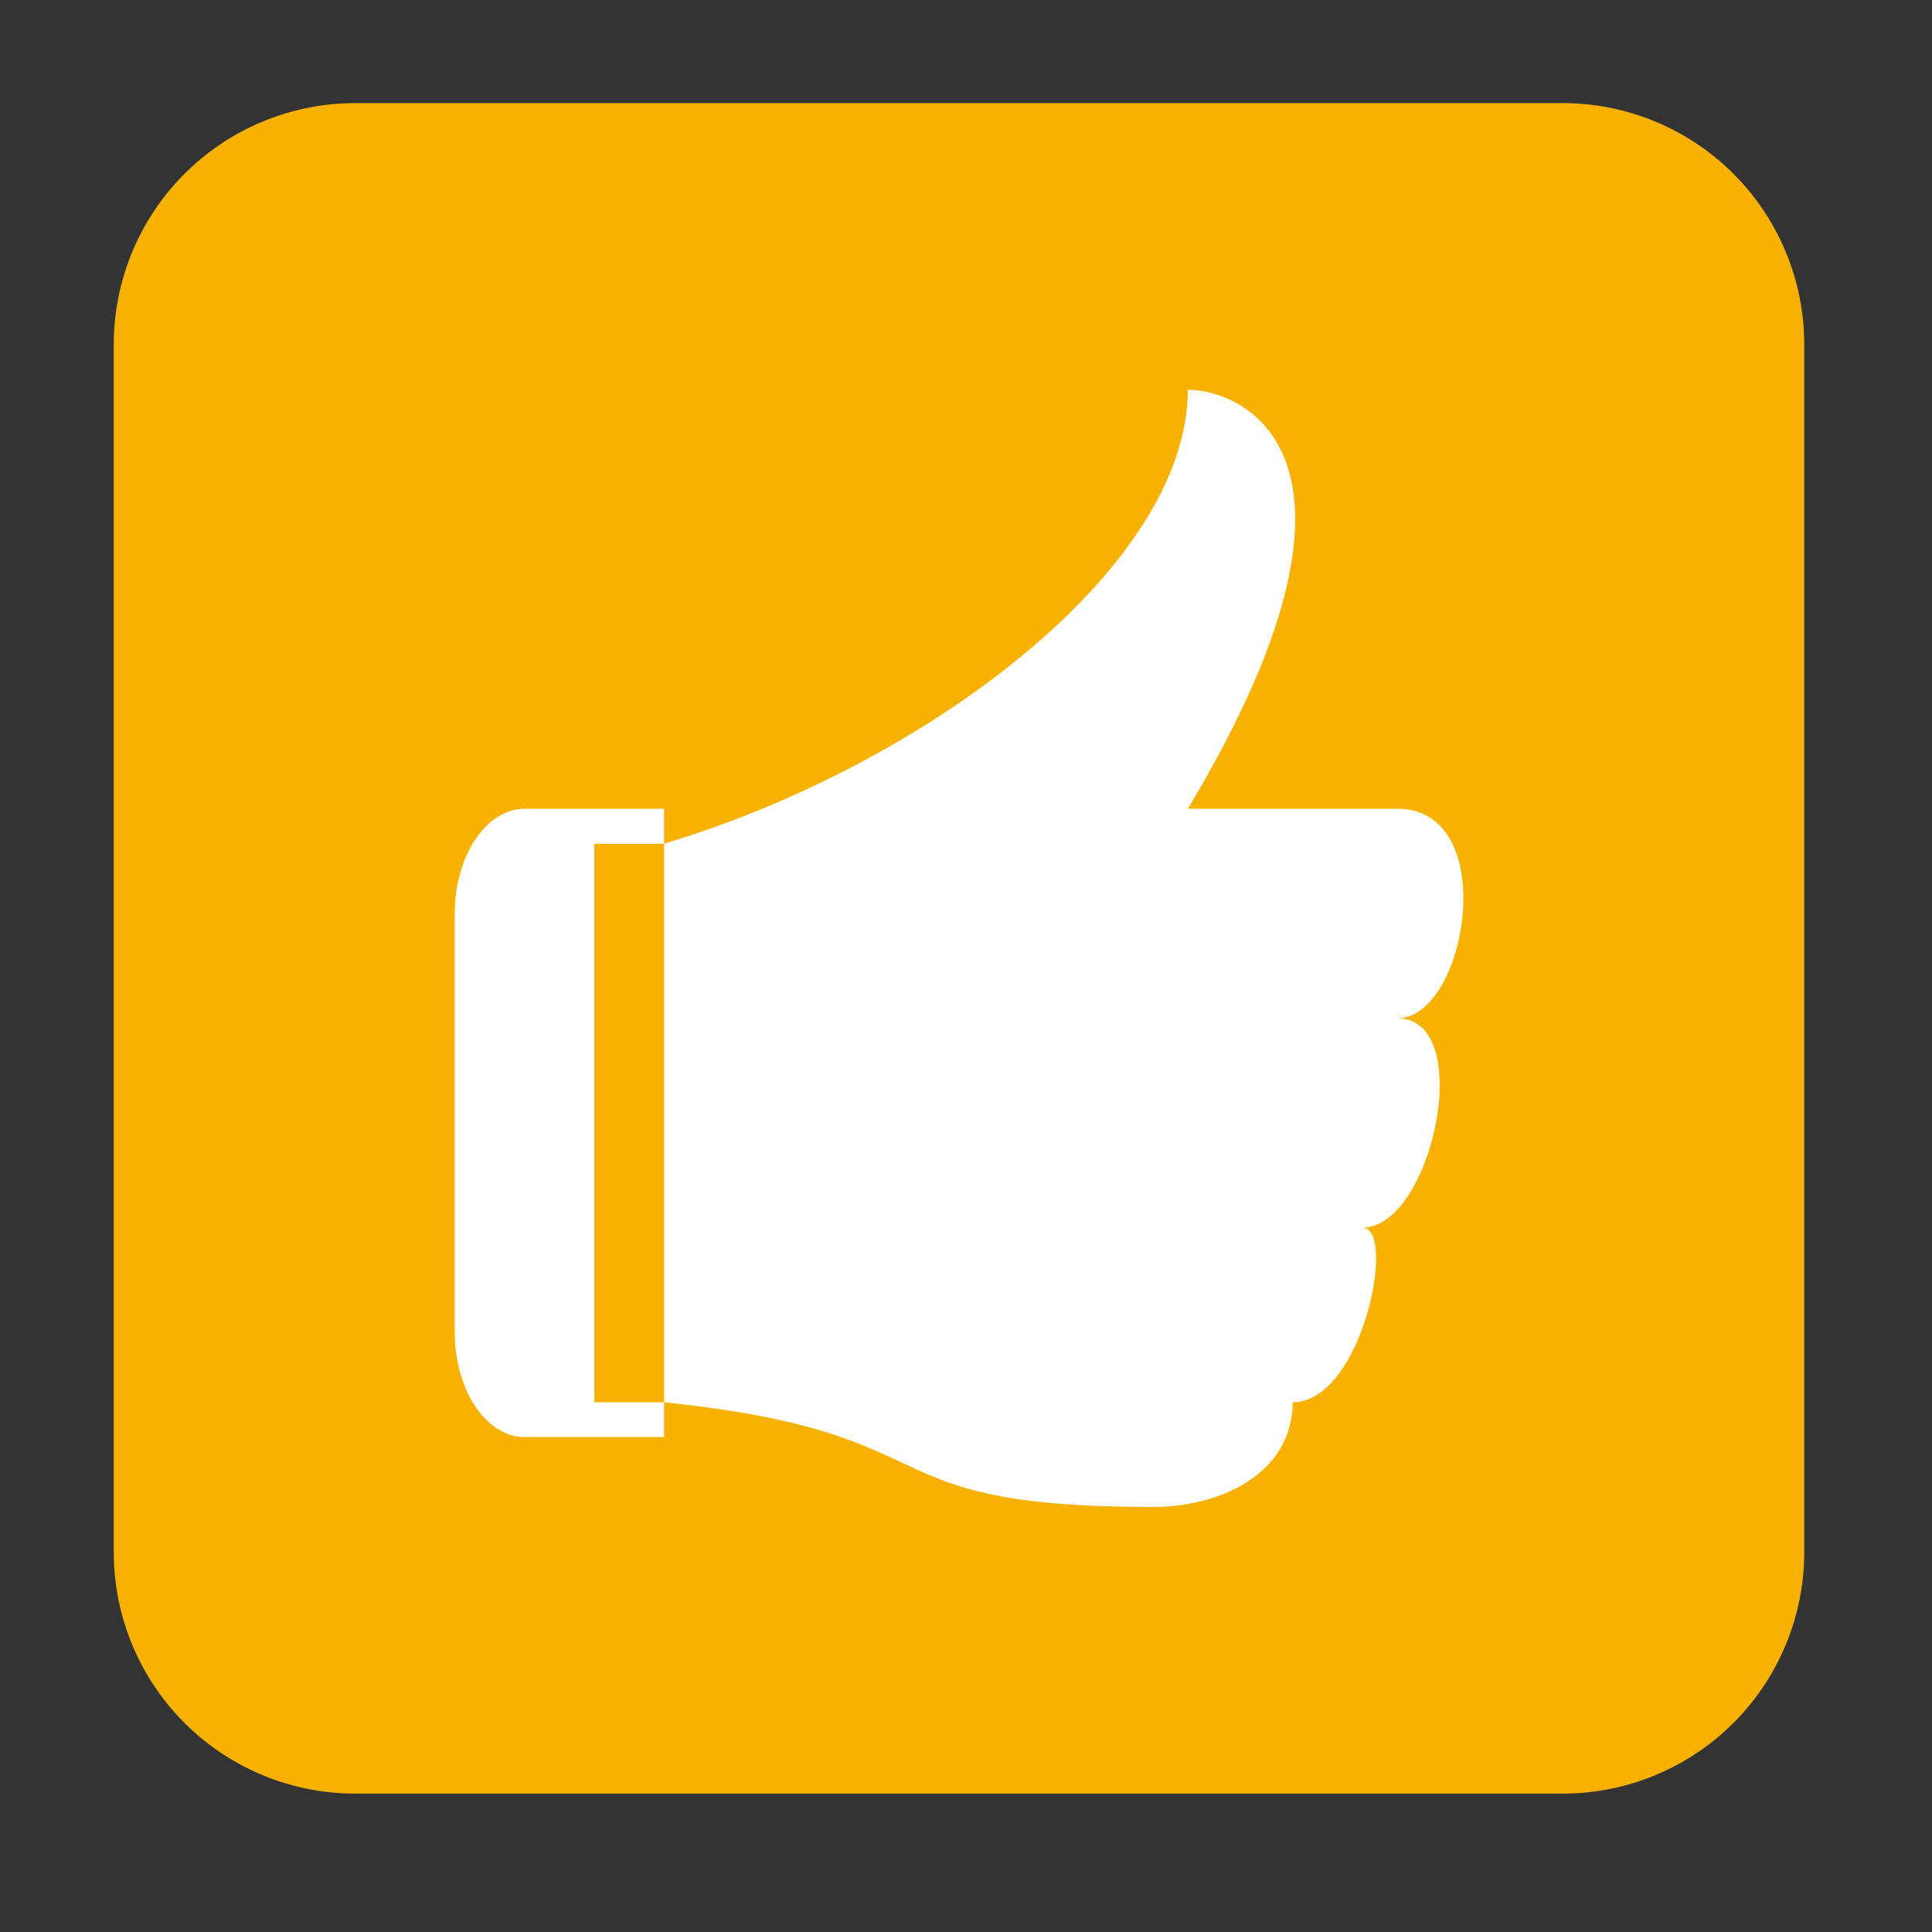 <?xml version="1.0" standalone="no"?><!DOCTYPE svg PUBLIC "-//W3C//DTD SVG 1.1//EN" "http://www.w3.org/Graphics/SVG/1.1/DTD/svg11.dtd"><svg t="1739518807899" class="icon" viewBox="0 0 1024 1024" version="1.1" xmlns="http://www.w3.org/2000/svg" p-id="20406" data-spm-anchor-id="a313x.search_index.0.i12.59033a8156qgPy" xmlns:xlink="http://www.w3.org/1999/xlink" width="200" height="200"><rect x="0" y="0" width="1024" height="1024" fill="#333333" stroke="none"/><path d="M956.288 822.656a128 128 0 0 1-128 128h-640a128 128 0 0 1-128-128v-640a128 128 0 0 1 128-128h640a128 128 0 0 1 128 128v640z" fill="#f7b100" p-id="20407" data-spm-anchor-id="a313x.search_index.0.i9.59033a8156qgPy" class=""></path><path d="M740.608 539.712c36.992 0 55.488-111.04 0-111.04H629.568c111.04-185.024 30.656-222.08 0-222.08 0 94.016-138.24 198.784-277.568 240.576v296.064h-36.992V447.168H352v-18.496H278.016c-20.352 0-36.992 24.96-36.992 55.488v222.016c0 30.592 16.64 55.488 36.992 55.488H352v-18.432c157.696 16.384 102.72 55.488 259.136 55.488 36.928 0 73.984-18.56 73.984-55.488 36.992 0 55.488-92.544 36.992-92.544 37.056 0 60.672-110.976 18.496-110.976m0 0z" fill="#ffffff" p-id="20408" data-spm-anchor-id="a313x.search_index.0.i8.59033a8156qgPy" class=""></path></svg>